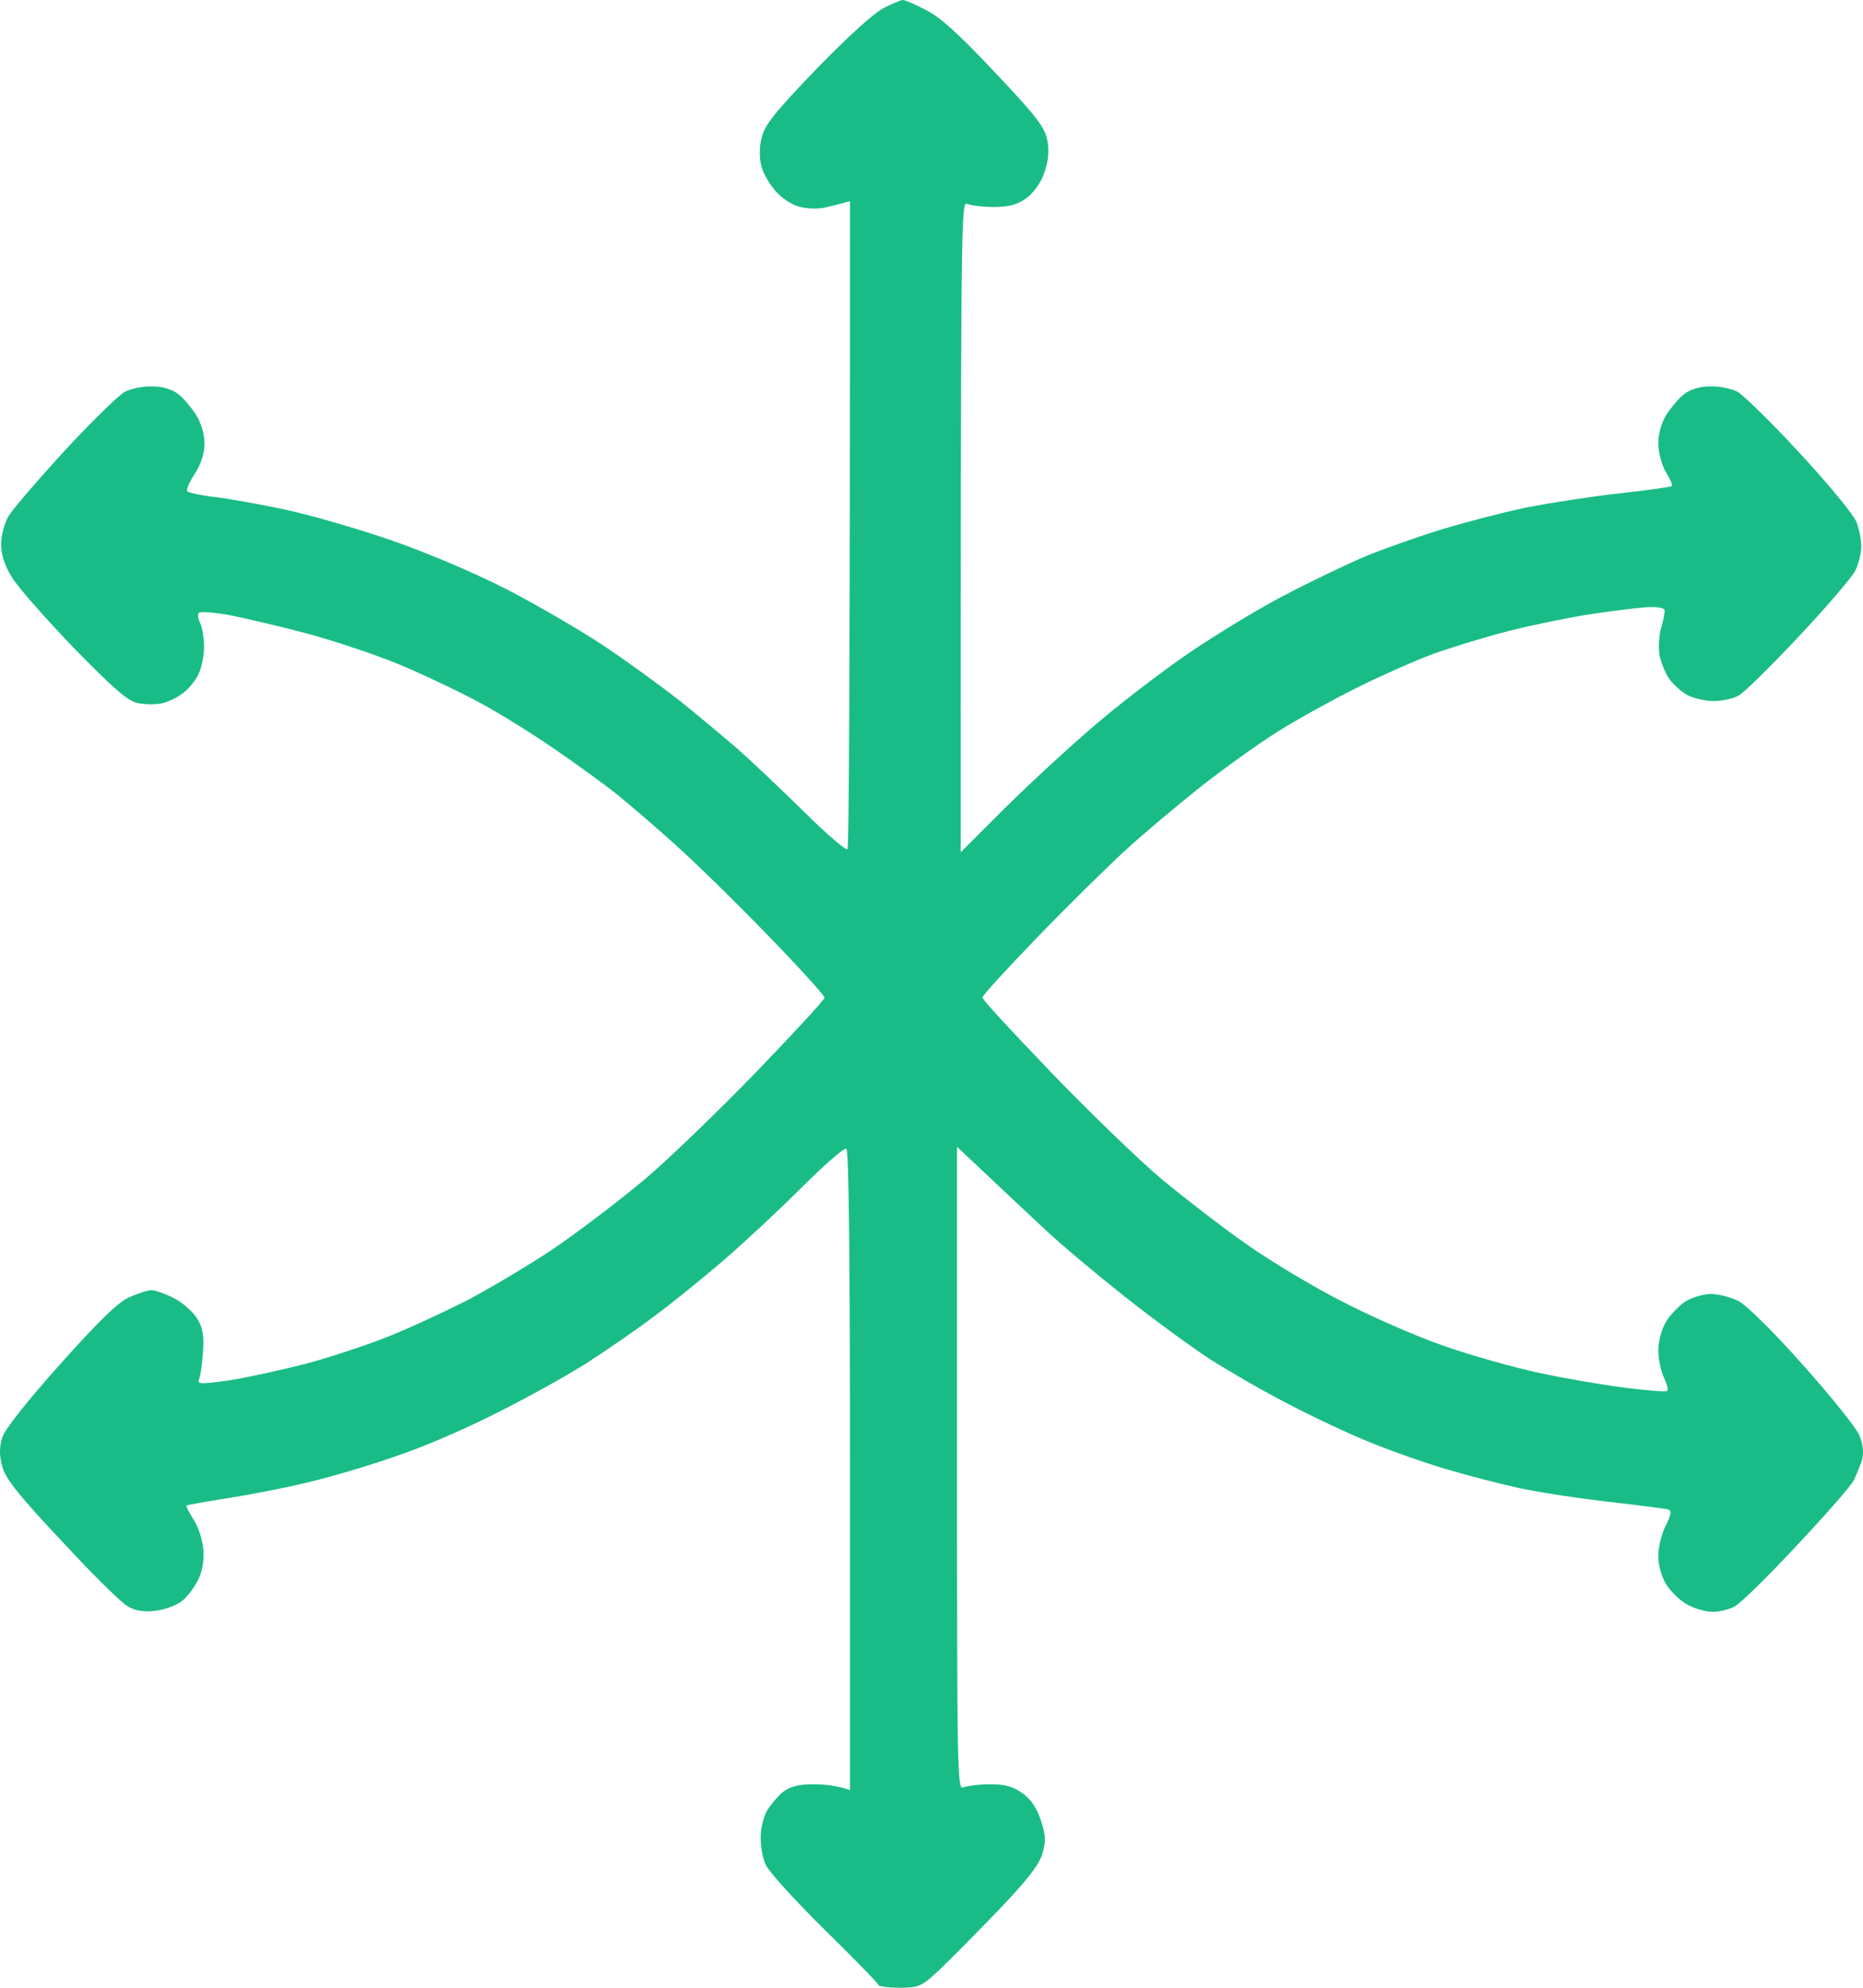<svg width="60" height="64" viewBox="0 0 60 64" fill="none" xmlns="http://www.w3.org/2000/svg">
<g clip-path="url(#clip0_17_136)">
<path d="M26.317 2.197C27.34 1.149 28.16 0.4 28.481 0.25H28.469C28.754 0.113 29.016 0.001 29.063 0.001C29.123 -0.012 29.444 0.126 29.776 0.3C30.24 0.512 30.846 1.061 32.035 2.322C33.426 3.794 33.663 4.118 33.735 4.543C33.794 4.88 33.758 5.217 33.628 5.578C33.521 5.89 33.283 6.215 33.045 6.389C32.76 6.589 32.498 6.664 32.011 6.664C31.654 6.664 31.262 6.614 31.143 6.564C30.953 6.477 30.941 7.026 30.941 27.44L32.391 25.992C33.2 25.194 34.472 24.021 35.221 23.384C35.969 22.735 37.253 21.75 38.073 21.176C38.894 20.602 40.308 19.728 41.223 19.242C42.139 18.755 43.398 18.156 44.017 17.894C44.635 17.645 45.764 17.245 46.513 17.021C47.262 16.796 48.462 16.484 49.187 16.334C49.901 16.197 51.244 15.985 52.159 15.885C53.074 15.785 53.835 15.673 53.847 15.648C53.871 15.611 53.776 15.399 53.645 15.186C53.514 14.962 53.407 14.55 53.407 14.276C53.407 13.963 53.502 13.627 53.669 13.352C53.823 13.115 54.073 12.816 54.239 12.691C54.418 12.541 54.75 12.441 55.071 12.441C55.368 12.429 55.773 12.516 55.963 12.616C56.153 12.728 57.068 13.614 57.972 14.6C58.887 15.586 59.707 16.584 59.79 16.808C59.874 17.021 59.945 17.383 59.945 17.582C59.945 17.794 59.862 18.144 59.755 18.368C59.648 18.58 58.828 19.541 57.936 20.489C57.044 21.438 56.177 22.299 55.987 22.399C55.808 22.498 55.452 22.573 55.19 22.573C54.929 22.573 54.548 22.486 54.358 22.386C54.168 22.286 53.895 22.049 53.764 21.862C53.621 21.662 53.49 21.313 53.443 21.076C53.407 20.839 53.431 20.44 53.502 20.203C53.574 19.965 53.621 19.716 53.609 19.641C53.597 19.566 53.324 19.529 52.991 19.554C52.658 19.579 51.862 19.678 51.208 19.778C50.554 19.878 49.378 20.115 48.593 20.315C47.809 20.515 46.679 20.864 46.097 21.076C45.502 21.301 44.409 21.787 43.66 22.162C42.911 22.536 41.782 23.16 41.164 23.547C40.546 23.933 39.416 24.744 38.668 25.331C37.919 25.93 36.813 26.853 36.231 27.39C35.648 27.926 34.365 29.187 33.402 30.185C32.439 31.183 31.642 32.044 31.642 32.119C31.642 32.194 32.653 33.279 33.877 34.552C35.102 35.825 36.694 37.36 37.419 37.971C38.145 38.57 39.369 39.518 40.154 40.067C40.938 40.616 42.329 41.452 43.244 41.914C44.159 42.388 45.633 43.037 46.513 43.337C47.392 43.648 48.783 44.035 49.603 44.21C50.424 44.385 51.66 44.597 52.361 44.684C53.062 44.772 53.657 44.821 53.693 44.784C53.74 44.747 53.681 44.547 53.586 44.347C53.49 44.148 53.407 43.748 53.407 43.474C53.407 43.199 53.514 42.8 53.645 42.575C53.776 42.351 54.061 42.051 54.263 41.914C54.477 41.777 54.857 41.664 55.095 41.664C55.345 41.664 55.749 41.764 55.987 41.889C56.236 42.014 57.116 42.875 58.067 43.948C58.97 44.959 59.79 45.982 59.886 46.219C60.004 46.519 60.028 46.768 59.969 47.005C59.909 47.192 59.79 47.479 59.707 47.654C59.624 47.829 58.804 48.764 57.877 49.75C56.961 50.736 56.058 51.622 55.868 51.722C55.69 51.822 55.368 51.896 55.154 51.896C54.953 51.896 54.584 51.797 54.358 51.672C54.132 51.559 53.823 51.26 53.669 51.023C53.502 50.748 53.407 50.399 53.407 50.087C53.407 49.813 53.514 49.376 53.645 49.126C53.823 48.777 53.847 48.64 53.728 48.602C53.657 48.577 52.777 48.465 51.803 48.353C50.816 48.24 49.508 48.041 48.89 47.904C48.272 47.766 47.25 47.504 46.632 47.317C46.014 47.142 44.908 46.756 44.195 46.468C43.47 46.182 42.234 45.595 41.425 45.171C40.629 44.759 39.512 44.11 38.929 43.736C38.359 43.362 37.146 42.476 36.231 41.752C35.316 41.028 34.151 40.055 33.651 39.581C33.152 39.119 32.308 38.321 30.822 36.923V47.28C30.822 57.1 30.834 57.636 31.024 57.549C31.143 57.499 31.536 57.449 31.892 57.449C32.38 57.449 32.641 57.524 32.926 57.736C33.188 57.911 33.39 58.21 33.521 58.609C33.687 59.109 33.687 59.271 33.568 59.695C33.449 60.069 33.069 60.556 32.035 61.629C31.262 62.428 30.418 63.276 30.133 63.538C29.681 63.95 29.562 64 28.98 64C28.623 64 28.314 63.962 28.291 63.913C28.279 63.85 27.494 63.052 26.555 62.128C25.616 61.205 24.772 60.269 24.677 60.069C24.57 59.87 24.499 59.471 24.499 59.196C24.487 58.921 24.582 58.522 24.689 58.323C24.808 58.123 25.045 57.836 25.212 57.699C25.438 57.524 25.723 57.449 26.186 57.449C26.543 57.449 26.959 57.486 27.375 57.636V47.342C27.375 40.604 27.34 37.023 27.256 36.985C27.185 36.948 26.531 37.522 25.794 38.258C25.069 38.982 23.928 40.042 23.274 40.604C22.62 41.165 21.634 41.964 21.075 42.376C20.517 42.8 19.554 43.461 18.936 43.861C18.317 44.26 17.058 44.959 16.142 45.42C15.227 45.895 13.836 46.506 13.052 46.78C12.267 47.068 11.007 47.454 10.258 47.642C9.509 47.841 8.249 48.091 7.465 48.215C6.68 48.34 6.027 48.453 6.003 48.477C5.991 48.502 6.098 48.715 6.241 48.939C6.383 49.151 6.526 49.588 6.55 49.9C6.573 50.274 6.514 50.611 6.371 50.886C6.252 51.123 6.027 51.422 5.86 51.547C5.694 51.684 5.325 51.822 5.028 51.859C4.671 51.909 4.374 51.871 4.137 51.734C3.935 51.634 2.972 50.686 1.997 49.626C0.582 48.128 0.178 47.604 0.071 47.217C-0.024 46.843 -0.024 46.606 0.071 46.281C0.166 46.007 0.856 45.133 1.949 43.911C3.198 42.513 3.816 41.914 4.172 41.764C4.446 41.64 4.767 41.54 4.874 41.54C4.992 41.54 5.313 41.652 5.587 41.789C5.872 41.927 6.205 42.226 6.348 42.451C6.538 42.763 6.573 43 6.538 43.536C6.514 43.911 6.455 44.31 6.407 44.41C6.348 44.572 6.466 44.572 7.441 44.435C8.035 44.335 9.117 44.098 9.842 43.911C10.555 43.723 11.685 43.349 12.338 43.099C12.992 42.85 14.217 42.288 15.072 41.852C15.916 41.403 17.26 40.604 18.044 40.055C18.829 39.506 20.053 38.57 20.778 37.959C21.491 37.36 23.084 35.825 24.32 34.552C25.545 33.279 26.555 32.194 26.555 32.119C26.555 32.056 25.735 31.146 24.736 30.122C23.738 29.087 22.383 27.764 21.729 27.178C21.075 26.591 20.219 25.855 19.827 25.543C19.435 25.231 18.555 24.595 17.866 24.121C17.176 23.646 16.083 22.96 15.429 22.611C14.775 22.261 13.622 21.712 12.873 21.4C12.124 21.088 10.781 20.639 9.902 20.402C9.022 20.165 7.881 19.903 7.382 19.803C6.882 19.716 6.431 19.678 6.395 19.741C6.359 19.791 6.383 19.941 6.455 20.078C6.514 20.215 6.573 20.552 6.573 20.826C6.573 21.101 6.49 21.5 6.395 21.7C6.3 21.912 6.074 22.186 5.884 22.324C5.706 22.461 5.397 22.611 5.206 22.648C5.004 22.686 4.66 22.686 4.434 22.636C4.113 22.573 3.661 22.174 2.365 20.851C1.462 19.903 0.559 18.892 0.38 18.58C0.143 18.194 0.036 17.857 0.036 17.52C0.036 17.245 0.143 16.846 0.273 16.621C0.404 16.397 1.224 15.448 2.08 14.513C2.948 13.577 3.816 12.728 4.018 12.616C4.208 12.516 4.612 12.429 4.909 12.441C5.23 12.441 5.563 12.541 5.741 12.691C5.908 12.816 6.157 13.115 6.312 13.352C6.478 13.614 6.585 13.963 6.585 14.276C6.585 14.6 6.478 14.937 6.276 15.249C6.11 15.498 6.003 15.748 6.027 15.81C6.05 15.86 6.443 15.947 6.882 15.998C7.334 16.047 8.368 16.235 9.188 16.409C10.009 16.584 11.554 17.033 12.636 17.407C13.812 17.819 15.31 18.456 16.38 19.005C17.355 19.516 18.781 20.34 19.53 20.851C20.279 21.351 21.349 22.137 21.907 22.573C22.466 23.023 23.286 23.709 23.75 24.108C24.201 24.507 25.164 25.418 25.889 26.13C26.603 26.841 27.244 27.39 27.292 27.34C27.34 27.29 27.375 22.573 27.375 6.477L27.102 6.552C26.959 6.589 26.709 6.652 26.543 6.689C26.377 6.726 26.056 6.726 25.83 6.676C25.592 6.639 25.247 6.439 25.022 6.202C24.808 5.978 24.582 5.591 24.522 5.354C24.451 5.079 24.451 4.73 24.534 4.418C24.629 4.019 24.974 3.594 26.317 2.197Z" fill="#19BC87"/>
</g>
<defs>
<clipPath id="clip0_17_136">
<rect width="60" height="64" fill="white"/>
</clipPath>
</defs>
</svg>
